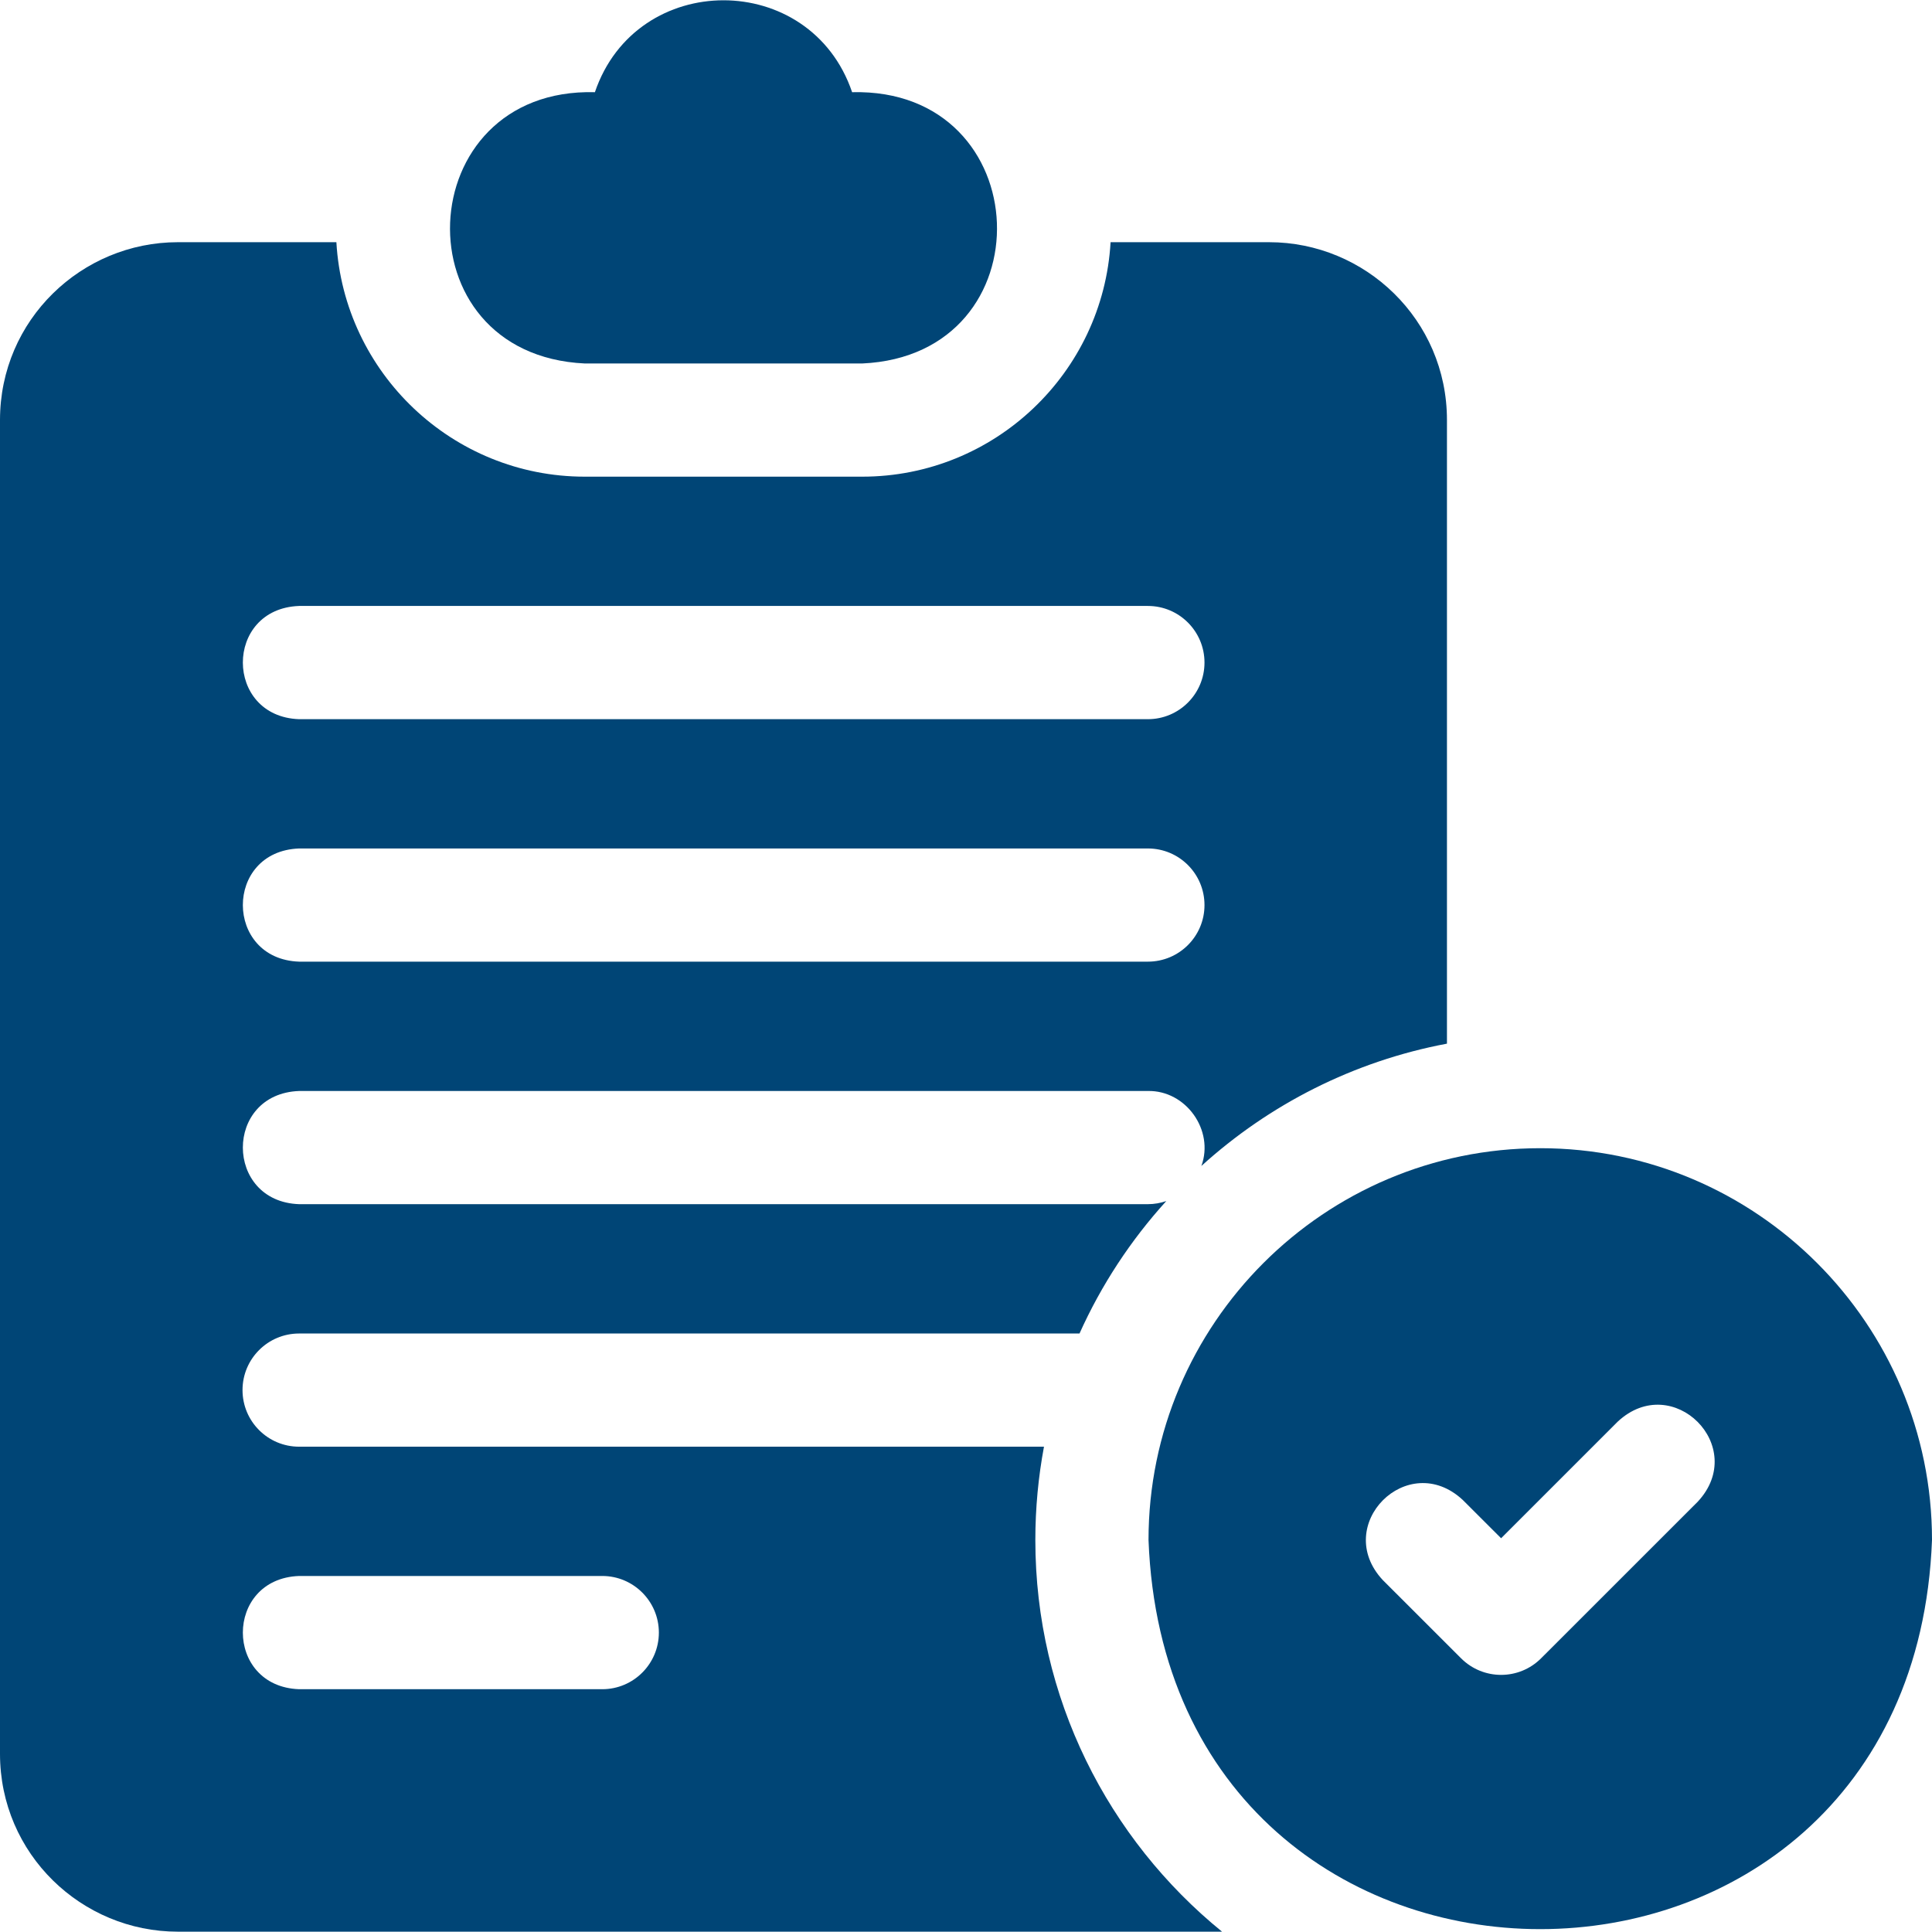 <?xml version="1.0" encoding="UTF-8"?>
<svg xmlns="http://www.w3.org/2000/svg" width="36" height="36" viewBox="0 0 36 36" fill="none">
  <g id="fi_4753208" clip-path="url(#clip0_166_431)">
    <g id="Group">
      <path id="Vector" d="M19.292 28.695C19.292 28.101 19.348 27.52 19.453 26.957H5.573C4.991 26.957 4.519 26.485 4.519 25.902C4.519 25.32 4.991 24.848 5.573 24.848H20.115C20.523 23.94 21.071 23.108 21.732 22.38C21.624 22.417 21.509 22.438 21.389 22.438H5.573C4.181 22.389 4.171 20.382 5.573 20.329H21.389C22.099 20.315 22.629 21.061 22.386 21.726C23.648 20.581 25.222 19.774 26.962 19.447V7.827C26.962 5.955 25.437 4.513 23.648 4.513H20.694C20.555 6.946 18.533 8.882 16.066 8.882H10.896C8.43 8.882 6.408 6.946 6.268 4.513H3.314C1.525 4.513 0 5.955 0 7.827V32.68C0 34.549 1.522 35.994 3.314 35.994H22.771C20.649 34.268 19.292 31.637 19.292 28.695ZM5.573 11.291H21.389C21.972 11.291 22.444 11.764 22.444 12.346C22.444 12.928 21.972 13.401 21.389 13.401H5.573C4.18 13.351 4.172 11.344 5.573 11.291ZM5.573 15.81H21.389C21.972 15.81 22.444 16.282 22.444 16.865C22.444 17.447 21.972 17.919 21.389 17.919H5.573C4.18 17.87 4.172 15.863 5.573 15.81ZM11.222 31.476H5.573C4.177 31.425 4.175 29.418 5.573 29.366H11.222C11.804 29.366 12.277 29.839 12.277 30.421C12.277 31.003 11.804 31.476 11.222 31.476Z" fill="#004576"></path>
      <path id="Vector_2" d="M10.897 6.773H16.066C19.536 6.617 19.352 1.632 15.878 1.718C15.101 -0.566 11.861 -0.565 11.085 1.718C7.625 1.626 7.414 6.609 10.897 6.773Z" fill="#004576"></path>
      <path id="Vector_3" d="M28.701 21.395C24.675 21.395 21.401 24.67 21.401 28.695C21.768 38.365 35.634 38.363 36 28.695C36 24.67 32.725 21.395 28.701 21.395ZM31.636 27.981L28.716 30.9C28.305 31.312 27.637 31.312 27.225 30.9L25.765 29.441C24.814 28.417 26.231 26.997 27.256 27.949L27.971 28.663L30.145 26.489C31.169 25.537 32.588 26.956 31.636 27.981Z" fill="#004576"></path>
    </g>
  </g>
  <defs>
    <clipPath id="clip0_166_431">
      <rect width="36" height="36" fill="white"></rect>
    </clipPath>
  </defs>
</svg>
